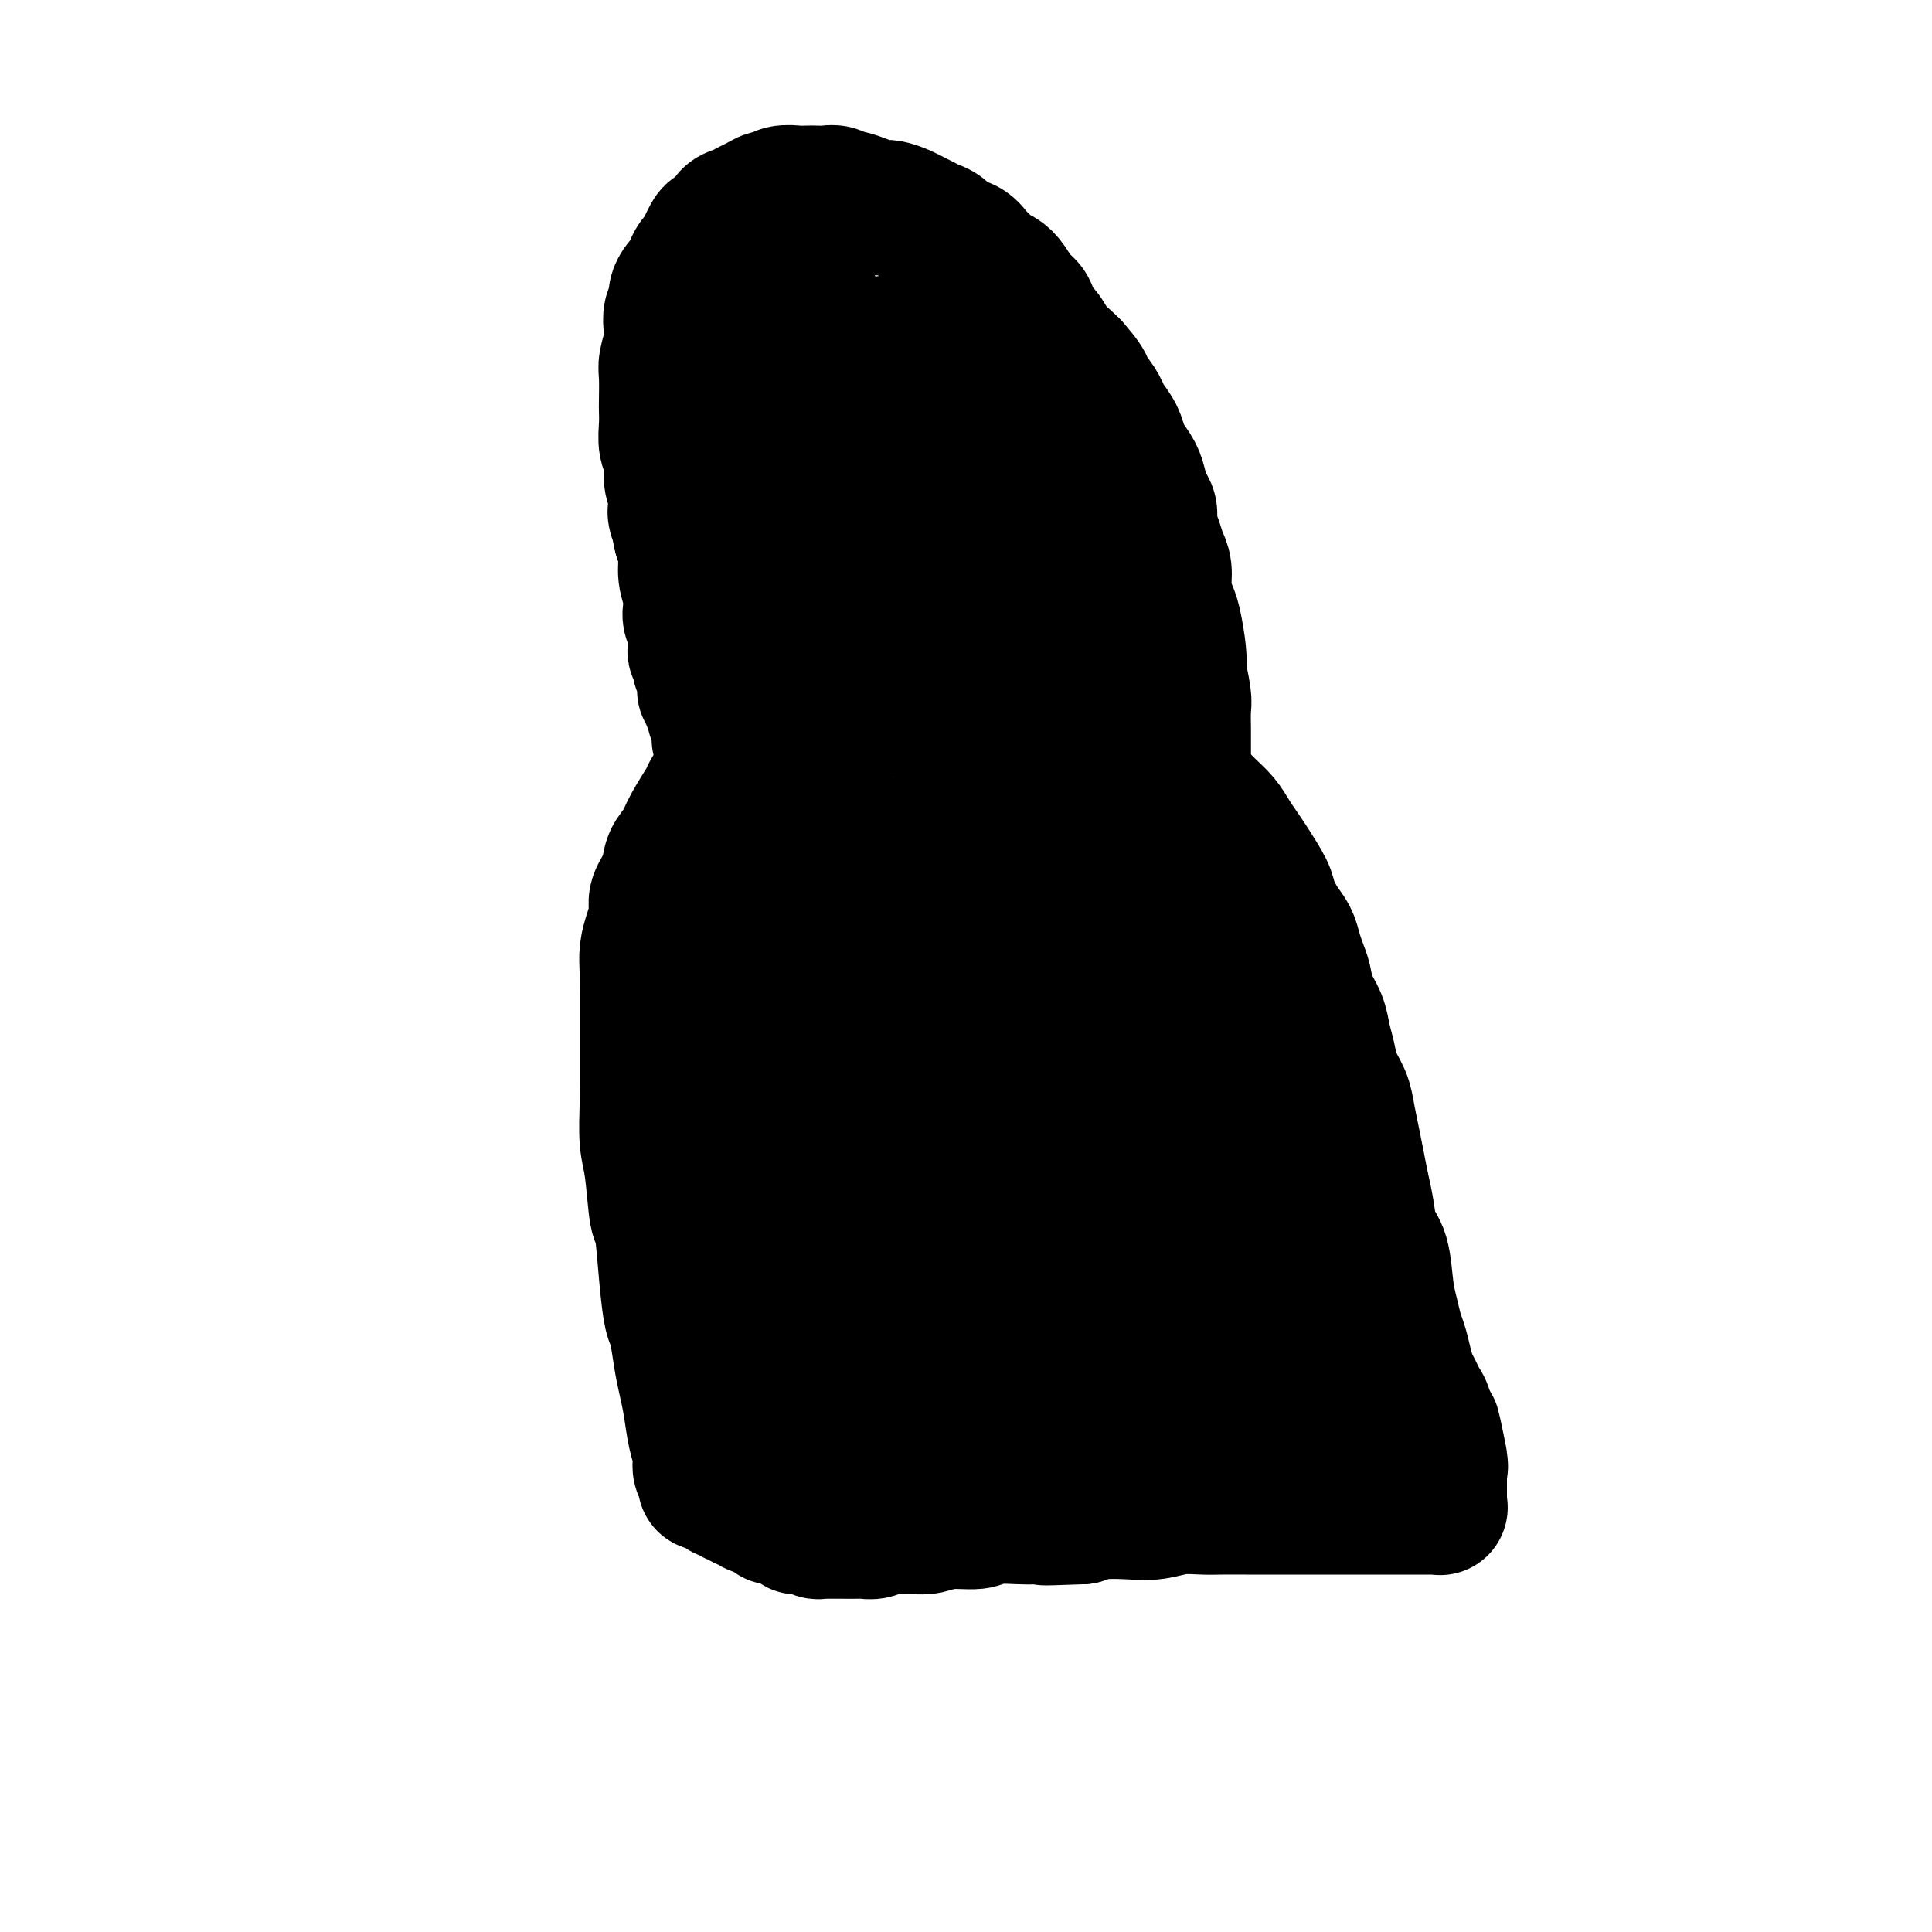<svg viewBox='0 0 400 400' version='1.1' xmlns='http://www.w3.org/2000/svg' xmlns:xlink='http://www.w3.org/1999/xlink'><g fill='none' stroke='#000000' stroke-width='28' stroke-linecap='round' stroke-linejoin='round'><path d='M146,307c0.009,0.086 0.017,0.172 0,0c-0.017,-0.172 -0.060,-0.602 0,-1c0.060,-0.398 0.223,-0.762 0,-1c-0.223,-0.238 -0.833,-0.348 -1,-1c-0.167,-0.652 0.110,-1.844 0,-3c-0.110,-1.156 -0.607,-2.274 -1,-4c-0.393,-1.726 -0.683,-4.058 -1,-6c-0.317,-1.942 -0.662,-3.493 -1,-5c-0.338,-1.507 -0.668,-2.969 -1,-5c-0.332,-2.031 -0.666,-4.631 -1,-6c-0.334,-1.369 -0.667,-1.507 -1,-3c-0.333,-1.493 -0.668,-4.343 -1,-8c-0.332,-3.657 -0.663,-8.123 -1,-10c-0.337,-1.877 -0.679,-1.164 -1,-3c-0.321,-1.836 -0.622,-6.220 -1,-9c-0.378,-2.780 -0.833,-3.954 -1,-6c-0.167,-2.046 -0.045,-4.963 0,-7c0.045,-2.037 0.012,-3.194 0,-5c-0.012,-1.806 -0.003,-4.261 0,-6c0.003,-1.739 0.000,-2.761 0,-4c-0.000,-1.239 0.003,-2.694 0,-4c-0.003,-1.306 -0.011,-2.464 0,-4c0.011,-1.536 0.039,-3.449 0,-5c-0.039,-1.551 -0.147,-2.739 0,-4c0.147,-1.261 0.549,-2.596 1,-4c0.451,-1.404 0.950,-2.878 1,-4c0.050,-1.122 -0.350,-1.890 0,-3c0.350,-1.110 1.449,-2.560 2,-4c0.551,-1.440 0.553,-2.871 1,-4c0.447,-1.129 1.340,-1.955 2,-3c0.660,-1.045 1.087,-2.308 2,-4c0.913,-1.692 2.312,-3.815 3,-5c0.688,-1.185 0.663,-1.434 1,-2c0.337,-0.566 1.034,-1.449 2,-3c0.966,-1.551 2.201,-3.770 3,-5c0.799,-1.230 1.163,-1.470 2,-2c0.837,-0.530 2.149,-1.350 3,-2c0.851,-0.650 1.242,-1.129 2,-2c0.758,-0.871 1.883,-2.135 3,-3c1.117,-0.865 2.224,-1.331 3,-2c0.776,-0.669 1.219,-1.541 2,-2c0.781,-0.459 1.899,-0.504 3,-1c1.101,-0.496 2.186,-1.443 3,-2c0.814,-0.557 1.359,-0.724 2,-1c0.641,-0.276 1.378,-0.662 2,-1c0.622,-0.338 1.129,-0.630 2,-1c0.871,-0.370 2.106,-0.820 3,-1c0.894,-0.180 1.447,-0.090 2,0'/><path d='M184,136c3.004,-1.326 2.015,-1.140 2,-1c-0.015,0.140 0.944,0.232 2,0c1.056,-0.232 2.207,-0.790 3,-1c0.793,-0.210 1.226,-0.071 2,0c0.774,0.071 1.887,0.073 3,0c1.113,-0.073 2.226,-0.223 3,0c0.774,0.223 1.207,0.819 2,1c0.793,0.181 1.944,-0.053 3,0c1.056,0.053 2.015,0.394 3,1c0.985,0.606 1.996,1.476 3,2c1.004,0.524 2.001,0.703 3,1c0.999,0.297 2.000,0.712 3,1c1.000,0.288 2.000,0.447 3,1c1.000,0.553 2.000,1.498 3,2c1.000,0.502 2.000,0.560 3,1c1.000,0.440 2.000,1.261 3,2c1.000,0.739 1.999,1.397 3,2c1.001,0.603 2.004,1.151 3,2c0.996,0.849 1.985,1.998 3,3c1.015,1.002 2.058,1.857 3,3c0.942,1.143 1.785,2.574 3,4c1.215,1.426 2.801,2.847 4,4c1.199,1.153 2.011,2.039 3,3c0.989,0.961 2.157,1.997 3,3c0.843,1.003 1.363,1.972 2,3c0.637,1.028 1.392,2.117 2,3c0.608,0.883 1.070,1.562 2,3c0.930,1.438 2.329,3.634 3,5c0.671,1.366 0.613,1.902 1,3c0.387,1.098 1.217,2.757 2,4c0.783,1.243 1.518,2.068 2,3c0.482,0.932 0.710,1.971 1,3c0.290,1.029 0.641,2.049 1,3c0.359,0.951 0.726,1.832 1,3c0.274,1.168 0.453,2.622 1,4c0.547,1.378 1.460,2.679 2,4c0.540,1.321 0.708,2.663 1,4c0.292,1.337 0.708,2.671 1,4c0.292,1.329 0.459,2.654 1,4c0.541,1.346 1.454,2.712 2,4c0.546,1.288 0.724,2.500 1,4c0.276,1.500 0.650,3.290 1,5c0.350,1.710 0.675,3.339 1,5c0.325,1.661 0.650,3.353 1,5c0.350,1.647 0.724,3.248 1,5c0.276,1.752 0.455,3.656 1,5c0.545,1.344 1.455,2.130 2,4c0.545,1.870 0.723,4.825 1,7c0.277,2.175 0.651,3.569 1,5c0.349,1.431 0.671,2.897 1,4c0.329,1.103 0.665,1.843 1,3c0.335,1.157 0.668,2.733 1,4c0.332,1.267 0.662,2.227 1,3c0.338,0.773 0.683,1.359 1,2c0.317,0.641 0.607,1.338 1,2c0.393,0.662 0.890,1.291 1,2c0.110,0.709 -0.166,1.499 0,2c0.166,0.501 0.776,0.712 1,1c0.224,0.288 0.064,0.654 0,1c-0.064,0.346 -0.032,0.673 0,1'/><path d='M296,297c3.785,13.261 1.746,3.412 1,0c-0.746,-3.412 -0.200,-0.389 0,1c0.200,1.389 0.052,1.142 0,1c-0.052,-0.142 -0.010,-0.179 0,0c0.010,0.179 -0.011,0.574 0,1c0.011,0.426 0.056,0.884 0,1c-0.056,0.116 -0.211,-0.108 0,0c0.211,0.108 0.789,0.550 1,1c0.211,0.450 0.057,0.908 0,1c-0.057,0.092 -0.015,-0.181 0,0c0.015,0.181 0.004,0.818 0,1c-0.004,0.182 -0.001,-0.091 0,0c0.001,0.091 0.000,0.545 0,1c-0.000,0.455 -0.000,0.911 0,1c0.000,0.089 0.000,-0.187 0,0c-0.000,0.187 -0.000,0.838 0,1c0.000,0.162 0.000,-0.167 0,0c-0.000,0.167 -0.000,0.828 0,1c0.000,0.172 0.000,-0.146 0,0c-0.000,0.146 -0.000,0.757 0,1c0.000,0.243 0.000,0.118 0,0c-0.000,-0.118 -0.000,-0.228 0,0c0.000,0.228 0.000,0.793 0,1c-0.000,0.207 -0.000,0.054 0,0c0.000,-0.054 0.000,-0.011 0,0c-0.000,0.011 -0.000,-0.011 0,0c0.000,0.011 0.000,0.056 0,0c-0.000,-0.056 -0.000,-0.211 0,0c0.000,0.211 0.000,0.789 0,1c-0.000,0.211 -0.000,0.057 0,0c0.000,-0.057 0.000,-0.015 0,0c-0.000,0.015 -0.000,0.004 0,0c0.000,-0.004 -0.000,-0.001 0,0c0.000,0.001 -0.000,0.000 0,0c0.000,-0.000 0.000,-0.000 0,0c0.000,0.000 0.000,0.000 0,0'/><path d='M298,311c0.309,2.166 0.083,0.580 0,0c-0.083,-0.580 -0.022,-0.155 0,0c0.022,0.155 0.006,0.042 0,0c-0.006,-0.042 -0.002,-0.011 0,0c0.002,0.011 0.000,0.003 0,0c-0.000,-0.003 -0.000,-0.001 0,0c0.000,0.001 0.000,-0.001 0,0c-0.000,0.001 -0.000,0.004 0,0c0.000,-0.004 0.000,-0.015 0,0c-0.000,0.015 -0.000,0.057 0,0c0.000,-0.057 -0.000,-0.211 0,0c0.000,0.211 0.000,0.789 0,1c-0.000,0.211 -0.000,0.057 0,0c0.000,-0.057 0.000,-0.015 0,0c-0.000,0.015 -0.000,0.004 0,0c0.000,-0.004 0.001,-0.001 0,0c-0.001,0.001 -0.004,0.000 0,0c0.004,-0.000 0.015,-0.000 0,0c-0.015,0.000 -0.057,0.000 0,0c0.057,-0.000 0.212,-0.000 0,0c-0.212,0.000 -0.792,0.000 -1,0c-0.208,-0.000 -0.044,-0.000 0,0c0.044,0.000 -0.031,0.000 0,0c0.031,-0.000 0.166,-0.000 0,0c-0.166,0.000 -0.635,0.000 -1,0c-0.365,-0.000 -0.625,-0.000 -1,0c-0.375,0.000 -0.863,0.000 -1,0c-0.137,-0.000 0.078,0.000 0,0c-0.078,-0.000 -0.447,-0.000 -1,0c-0.553,0.000 -1.288,0.000 -2,0c-0.712,-0.000 -1.401,-0.000 -2,0c-0.599,0.000 -1.107,0.000 -2,0c-0.893,-0.000 -2.171,-0.000 -3,0c-0.829,0.000 -1.210,0.000 -2,0c-0.790,-0.000 -1.988,-0.000 -3,0c-1.012,0.000 -1.837,0.000 -3,0c-1.163,-0.000 -2.663,-0.000 -4,0c-1.337,0.000 -2.509,0.000 -4,0c-1.491,-0.000 -3.300,-0.001 -5,0c-1.700,0.001 -3.290,0.004 -5,0c-1.710,-0.004 -3.540,-0.015 -5,0c-1.460,0.015 -2.550,0.056 -4,0c-1.450,-0.056 -3.259,-0.208 -5,0c-1.741,0.208 -3.415,0.777 -5,1c-1.585,0.223 -3.081,0.098 -5,0c-1.919,-0.098 -4.263,-0.171 -6,0c-1.737,0.171 -2.869,0.585 -4,1'/><path d='M224,314c-12.378,0.465 -6.324,0.129 -5,0c1.324,-0.129 -2.081,-0.050 -4,0c-1.919,0.050 -2.351,0.070 -4,0c-1.649,-0.070 -4.514,-0.229 -6,0c-1.486,0.229 -1.594,0.846 -3,1c-1.406,0.154 -4.110,-0.156 -6,0c-1.890,0.156 -2.967,0.778 -4,1c-1.033,0.222 -2.022,0.046 -3,0c-0.978,-0.046 -1.947,0.040 -3,0c-1.053,-0.040 -2.192,-0.207 -3,0c-0.808,0.207 -1.287,0.787 -2,1c-0.713,0.213 -1.662,0.057 -2,0c-0.338,-0.057 -0.065,-0.016 -1,0c-0.935,0.016 -3.077,0.005 -4,0c-0.923,-0.005 -0.629,-0.005 -1,0c-0.371,0.005 -1.409,0.015 -2,0c-0.591,-0.015 -0.735,-0.057 -1,0c-0.265,0.057 -0.649,0.211 -1,0c-0.351,-0.211 -0.667,-0.788 -1,-1c-0.333,-0.212 -0.682,-0.061 -1,0c-0.318,0.061 -0.606,0.030 -1,0c-0.394,-0.030 -0.893,-0.060 -1,0c-0.107,0.060 0.179,0.208 0,0c-0.179,-0.208 -0.821,-0.774 -1,-1c-0.179,-0.226 0.106,-0.112 0,0c-0.106,0.112 -0.602,0.222 -1,0c-0.398,-0.222 -0.698,-0.776 -1,-1c-0.302,-0.224 -0.606,-0.116 -1,0c-0.394,0.116 -0.879,0.241 -1,0c-0.121,-0.241 0.122,-0.848 0,-1c-0.122,-0.152 -0.610,0.151 -1,0c-0.390,-0.151 -0.682,-0.757 -1,-1c-0.318,-0.243 -0.663,-0.122 -1,0c-0.337,0.122 -0.668,0.244 -1,0c-0.332,-0.244 -0.666,-0.854 -1,-1c-0.334,-0.146 -0.666,0.172 -1,0c-0.334,-0.172 -0.668,-0.833 -1,-1c-0.332,-0.167 -0.663,0.162 -1,0c-0.337,-0.162 -0.682,-0.813 -1,-1c-0.318,-0.187 -0.611,0.091 -1,0c-0.389,-0.091 -0.874,-0.549 -1,-1c-0.126,-0.451 0.106,-0.894 0,-1c-0.106,-0.106 -0.549,0.124 -1,0c-0.451,-0.124 -0.909,-0.602 -1,-1c-0.091,-0.398 0.187,-0.714 0,-1c-0.187,-0.286 -0.838,-0.540 -1,-1c-0.162,-0.460 0.167,-1.127 0,-2c-0.167,-0.873 -0.828,-1.953 -1,-3c-0.172,-1.047 0.146,-2.060 0,-3c-0.146,-0.940 -0.757,-1.805 -1,-3c-0.243,-1.195 -0.117,-2.718 0,-4c0.117,-1.282 0.224,-2.323 0,-4c-0.224,-1.677 -0.778,-3.992 -1,-5c-0.222,-1.008 -0.112,-0.710 0,-2c0.112,-1.290 0.226,-4.168 0,-6c-0.226,-1.832 -0.793,-2.618 -1,-4c-0.207,-1.382 -0.056,-3.360 0,-5c0.056,-1.640 0.015,-2.942 0,-4c-0.015,-1.058 -0.004,-1.874 0,-3c0.004,-1.126 0.002,-2.563 0,-4'/><path d='M142,252c-0.369,-6.878 -0.291,-3.574 0,-3c0.291,0.574 0.795,-1.582 1,-3c0.205,-1.418 0.112,-2.098 0,-3c-0.112,-0.902 -0.241,-2.027 0,-3c0.241,-0.973 0.852,-1.795 1,-3c0.148,-1.205 -0.168,-2.792 0,-4c0.168,-1.208 0.819,-2.038 1,-3c0.181,-0.962 -0.110,-2.057 0,-3c0.110,-0.943 0.621,-1.736 1,-3c0.379,-1.264 0.627,-3.001 1,-4c0.373,-0.999 0.870,-1.260 1,-2c0.130,-0.740 -0.107,-1.957 0,-3c0.107,-1.043 0.557,-1.910 1,-3c0.443,-1.090 0.878,-2.402 1,-3c0.122,-0.598 -0.070,-0.480 0,-1c0.070,-0.520 0.400,-1.676 1,-3c0.600,-1.324 1.469,-2.815 2,-4c0.531,-1.185 0.723,-2.064 1,-3c0.277,-0.936 0.637,-1.927 1,-3c0.363,-1.073 0.727,-2.227 1,-3c0.273,-0.773 0.454,-1.166 1,-2c0.546,-0.834 1.456,-2.110 2,-3c0.544,-0.890 0.723,-1.393 1,-2c0.277,-0.607 0.652,-1.318 1,-2c0.348,-0.682 0.670,-1.333 1,-2c0.330,-0.667 0.670,-1.349 1,-2c0.330,-0.651 0.652,-1.273 1,-2c0.348,-0.727 0.723,-1.561 1,-2c0.277,-0.439 0.455,-0.483 1,-1c0.545,-0.517 1.456,-1.505 2,-2c0.544,-0.495 0.719,-0.496 1,-1c0.281,-0.504 0.667,-1.511 1,-2c0.333,-0.489 0.614,-0.459 1,-1c0.386,-0.541 0.877,-1.654 1,-2c0.123,-0.346 -0.122,0.076 0,0c0.122,-0.076 0.610,-0.651 1,-1c0.390,-0.349 0.682,-0.471 1,-1c0.318,-0.529 0.663,-1.465 1,-2c0.337,-0.535 0.667,-0.669 1,-1c0.333,-0.331 0.667,-0.860 1,-1c0.333,-0.140 0.663,0.107 1,0c0.337,-0.107 0.682,-0.568 1,-1c0.318,-0.432 0.610,-0.834 1,-1c0.390,-0.166 0.878,-0.097 1,0c0.122,0.097 -0.122,0.223 0,0c0.122,-0.223 0.609,-0.796 1,-1c0.391,-0.204 0.686,-0.041 1,0c0.314,0.041 0.648,-0.042 1,0c0.352,0.042 0.723,0.207 1,0c0.277,-0.207 0.459,-0.787 1,-1c0.541,-0.213 1.440,-0.058 2,0c0.560,0.058 0.781,0.018 1,0c0.219,-0.018 0.436,-0.016 1,0c0.564,0.016 1.474,0.046 2,0c0.526,-0.046 0.668,-0.168 1,0c0.332,0.168 0.854,0.625 2,1c1.146,0.375 2.915,0.668 4,1c1.085,0.332 1.484,0.705 2,1c0.516,0.295 1.147,0.513 2,1c0.853,0.487 1.926,1.244 3,2'/><path d='M206,162c2.767,1.269 2.683,1.442 3,2c0.317,0.558 1.033,1.500 2,2c0.967,0.500 2.183,0.557 3,1c0.817,0.443 1.234,1.273 2,2c0.766,0.727 1.881,1.352 3,2c1.119,0.648 2.243,1.317 3,2c0.757,0.683 1.147,1.378 2,2c0.853,0.622 2.168,1.171 3,2c0.832,0.829 1.182,1.940 2,3c0.818,1.060 2.105,2.070 3,3c0.895,0.930 1.399,1.781 2,3c0.601,1.219 1.297,2.805 2,4c0.703,1.195 1.411,1.998 2,3c0.589,1.002 1.060,2.203 2,4c0.940,1.797 2.349,4.190 3,5c0.651,0.810 0.544,0.037 1,1c0.456,0.963 1.474,3.661 2,5c0.526,1.339 0.560,1.319 1,2c0.440,0.681 1.286,2.062 2,4c0.714,1.938 1.294,4.433 2,6c0.706,1.567 1.537,2.205 2,3c0.463,0.795 0.558,1.745 1,3c0.442,1.255 1.232,2.814 2,4c0.768,1.186 1.515,1.998 2,3c0.485,1.002 0.707,2.193 1,3c0.293,0.807 0.656,1.232 1,2c0.344,0.768 0.669,1.881 1,3c0.331,1.119 0.667,2.243 1,3c0.333,0.757 0.662,1.147 1,2c0.338,0.853 0.683,2.168 1,3c0.317,0.832 0.606,1.181 1,2c0.394,0.819 0.894,2.107 1,3c0.106,0.893 -0.183,1.390 0,2c0.183,0.610 0.838,1.333 1,2c0.162,0.667 -0.168,1.277 0,2c0.168,0.723 0.833,1.560 1,2c0.167,0.440 -0.166,0.484 0,1c0.166,0.516 0.829,1.504 1,2c0.171,0.496 -0.151,0.500 0,1c0.151,0.500 0.776,1.496 1,2c0.224,0.504 0.046,0.515 0,1c-0.046,0.485 0.040,1.443 0,2c-0.040,0.557 -0.207,0.712 0,1c0.207,0.288 0.786,0.707 1,1c0.214,0.293 0.061,0.460 0,1c-0.061,0.540 -0.030,1.454 0,2c0.030,0.546 0.061,0.724 0,1c-0.061,0.276 -0.212,0.651 0,1c0.212,0.349 0.789,0.672 1,1c0.211,0.328 0.057,0.662 0,1c-0.057,0.338 -0.015,0.682 0,1c0.015,0.318 0.004,0.610 0,1c-0.004,0.390 -0.001,0.878 0,1c0.001,0.122 0.000,-0.121 0,0c-0.000,0.121 -0.000,0.606 0,1c0.000,0.394 0.000,0.697 0,1c-0.000,0.303 -0.000,0.606 0,1c0.000,0.394 0.000,0.879 0,1c-0.000,0.121 -0.000,-0.121 0,0c0.000,0.121 0.000,0.606 0,1c-0.000,0.394 -0.000,0.697 0,1'/><path d='M272,289c0.701,5.349 -0.548,1.222 -1,0c-0.452,-1.222 -0.107,0.461 0,1c0.107,0.539 -0.023,-0.067 0,0c0.023,0.067 0.198,0.806 0,1c-0.198,0.194 -0.771,-0.158 -1,0c-0.229,0.158 -0.114,0.827 0,1c0.114,0.173 0.228,-0.150 0,0c-0.228,0.150 -0.797,0.772 -1,1c-0.203,0.228 -0.040,0.061 0,0c0.040,-0.061 -0.042,-0.017 0,0c0.042,0.017 0.207,0.006 0,0c-0.207,-0.006 -0.787,-0.006 -1,0c-0.213,0.006 -0.061,0.017 0,0c0.061,-0.017 0.030,-0.063 0,0c-0.030,0.063 -0.060,0.235 0,0c0.060,-0.235 0.209,-0.877 0,-1c-0.209,-0.123 -0.777,0.273 -1,0c-0.223,-0.273 -0.101,-1.216 0,-2c0.101,-0.784 0.182,-1.409 0,-2c-0.182,-0.591 -0.626,-1.147 -1,-2c-0.374,-0.853 -0.676,-2.001 -1,-3c-0.324,-0.999 -0.668,-1.848 -1,-3c-0.332,-1.152 -0.651,-2.607 -1,-4c-0.349,-1.393 -0.727,-2.725 -1,-4c-0.273,-1.275 -0.439,-2.494 -1,-4c-0.561,-1.506 -1.515,-3.301 -2,-5c-0.485,-1.699 -0.500,-3.302 -1,-5c-0.500,-1.698 -1.484,-3.489 -2,-5c-0.516,-1.511 -0.565,-2.740 -1,-4c-0.435,-1.260 -1.256,-2.551 -2,-4c-0.744,-1.449 -1.411,-3.057 -2,-4c-0.589,-0.943 -1.098,-1.221 -2,-3c-0.902,-1.779 -2.195,-5.060 -3,-7c-0.805,-1.940 -1.123,-2.540 -2,-4c-0.877,-1.460 -2.314,-3.780 -3,-5c-0.686,-1.220 -0.621,-1.339 -1,-2c-0.379,-0.661 -1.201,-1.864 -2,-3c-0.799,-1.136 -1.575,-2.205 -2,-3c-0.425,-0.795 -0.499,-1.316 -1,-2c-0.501,-0.684 -1.430,-1.530 -2,-2c-0.570,-0.470 -0.783,-0.563 -1,-1c-0.217,-0.437 -0.438,-1.220 -1,-2c-0.562,-0.780 -1.464,-1.559 -2,-2c-0.536,-0.441 -0.707,-0.545 -1,-1c-0.293,-0.455 -0.709,-1.262 -1,-2c-0.291,-0.738 -0.458,-1.406 -1,-2c-0.542,-0.594 -1.458,-1.114 -2,-2c-0.542,-0.886 -0.708,-2.138 -1,-3c-0.292,-0.862 -0.708,-1.334 -1,-2c-0.292,-0.666 -0.461,-1.526 -1,-2c-0.539,-0.474 -1.450,-0.562 -2,-1c-0.550,-0.438 -0.740,-1.227 -1,-2c-0.260,-0.773 -0.590,-1.531 -1,-2c-0.410,-0.469 -0.898,-0.648 -1,-1c-0.102,-0.352 0.184,-0.878 0,-1c-0.184,-0.122 -0.837,0.161 -1,0c-0.163,-0.161 0.162,-0.765 0,-1c-0.162,-0.235 -0.813,-0.102 -1,0c-0.187,0.102 0.089,0.172 0,0c-0.089,-0.172 -0.545,-0.586 -1,-1'/><path d='M213,182c-3.804,-5.355 -0.813,-1.243 0,0c0.813,1.243 -0.552,-0.385 -1,-1c-0.448,-0.615 0.021,-0.218 0,0c-0.021,0.218 -0.530,0.255 -1,0c-0.470,-0.255 -0.899,-0.804 -1,-1c-0.101,-0.196 0.128,-0.038 0,0c-0.128,0.038 -0.612,-0.042 -1,0c-0.388,0.042 -0.681,0.207 -1,0c-0.319,-0.207 -0.663,-0.787 -1,-1c-0.337,-0.213 -0.666,-0.061 -1,0c-0.334,0.061 -0.672,0.030 -1,0c-0.328,-0.030 -0.647,-0.061 -1,0c-0.353,0.061 -0.741,0.212 -1,0c-0.259,-0.212 -0.388,-0.789 -1,-1c-0.612,-0.211 -1.707,-0.057 -2,0c-0.293,0.057 0.217,0.015 0,0c-0.217,-0.015 -1.160,-0.005 -2,0c-0.840,0.005 -1.576,0.005 -2,0c-0.424,-0.005 -0.536,-0.016 -1,0c-0.464,0.016 -1.279,0.060 -2,0c-0.721,-0.060 -1.348,-0.223 -2,0c-0.652,0.223 -1.328,0.834 -2,1c-0.672,0.166 -1.339,-0.111 -2,0c-0.661,0.111 -1.317,0.610 -2,1c-0.683,0.390 -1.393,0.671 -2,1c-0.607,0.329 -1.110,0.706 -2,1c-0.890,0.294 -2.168,0.506 -3,1c-0.832,0.494 -1.220,1.272 -2,2c-0.780,0.728 -1.952,1.406 -3,2c-1.048,0.594 -1.973,1.104 -3,2c-1.027,0.896 -2.158,2.178 -3,3c-0.842,0.822 -1.395,1.183 -2,2c-0.605,0.817 -1.261,2.091 -2,3c-0.739,0.909 -1.560,1.454 -2,2c-0.440,0.546 -0.499,1.094 -1,2c-0.501,0.906 -1.444,2.171 -2,3c-0.556,0.829 -0.723,1.221 -1,2c-0.277,0.779 -0.663,1.945 -1,3c-0.337,1.055 -0.626,1.997 -1,3c-0.374,1.003 -0.832,2.065 -1,3c-0.168,0.935 -0.045,1.743 0,3c0.045,1.257 0.012,2.962 0,4c-0.012,1.038 -0.003,1.408 0,2c0.003,0.592 -0.000,1.407 0,2c0.000,0.593 0.004,0.963 0,2c-0.004,1.037 -0.016,2.742 0,4c0.016,1.258 0.061,2.069 0,3c-0.061,0.931 -0.228,1.981 0,3c0.228,1.019 0.850,2.006 1,3c0.150,0.994 -0.171,1.995 0,3c0.171,1.005 0.834,2.012 1,3c0.166,0.988 -0.167,1.955 0,3c0.167,1.045 0.833,2.168 1,3c0.167,0.832 -0.165,1.373 0,2c0.165,0.627 0.829,1.339 1,2c0.171,0.661 -0.150,1.270 0,2c0.150,0.730 0.771,1.581 1,2c0.229,0.419 0.065,0.405 0,1c-0.065,0.595 -0.033,1.797 0,3'/><path d='M159,265c0.996,8.140 0.985,3.489 1,2c0.015,-1.489 0.056,0.182 0,1c-0.056,0.818 -0.207,0.782 0,1c0.207,0.218 0.773,0.688 1,1c0.227,0.312 0.114,0.465 0,1c-0.114,0.535 -0.228,1.453 0,2c0.228,0.547 0.797,0.724 1,1c0.203,0.276 0.041,0.651 0,1c-0.041,0.349 0.041,0.671 0,1c-0.041,0.329 -0.203,0.666 0,1c0.203,0.334 0.771,0.667 1,1c0.229,0.333 0.118,0.667 0,1c-0.118,0.333 -0.241,0.667 0,1c0.241,0.333 0.848,0.667 1,1c0.152,0.333 -0.151,0.667 0,1c0.151,0.333 0.757,0.667 1,1c0.243,0.333 0.122,0.666 0,1c-0.122,0.334 -0.244,0.668 0,1c0.244,0.332 0.853,0.663 1,1c0.147,0.337 -0.167,0.682 0,1c0.167,0.318 0.815,0.611 1,1c0.185,0.389 -0.095,0.875 0,1c0.095,0.125 0.564,-0.111 1,0c0.436,0.111 0.839,0.568 1,1c0.161,0.432 0.081,0.837 0,1c-0.081,0.163 -0.163,0.082 0,0c0.163,-0.082 0.569,-0.167 1,0c0.431,0.167 0.885,0.584 1,1c0.115,0.416 -0.110,0.830 0,1c0.110,0.170 0.554,0.097 1,0c0.446,-0.097 0.893,-0.218 1,0c0.107,0.218 -0.127,0.776 0,1c0.127,0.224 0.614,0.112 1,0c0.386,-0.112 0.672,-0.226 1,0c0.328,0.226 0.699,0.793 1,1c0.301,0.207 0.533,0.056 1,0c0.467,-0.056 1.167,-0.015 2,0c0.833,0.015 1.797,0.004 3,0c1.203,-0.004 2.646,0.000 4,0c1.354,-0.000 2.619,-0.004 4,0c1.381,0.004 2.878,0.015 4,0c1.122,-0.015 1.867,-0.057 3,0c1.133,0.057 2.652,0.211 4,0c1.348,-0.211 2.525,-0.789 4,-1c1.475,-0.211 3.247,-0.057 5,0c1.753,0.057 3.488,0.016 5,0c1.512,-0.016 2.802,-0.008 5,0c2.198,0.008 5.304,0.016 7,0c1.696,-0.016 1.982,-0.057 3,0c1.018,0.057 2.770,0.212 4,0c1.230,-0.212 1.940,-0.790 3,-1c1.060,-0.210 2.471,-0.053 4,0c1.529,0.053 3.177,-0.000 4,0c0.823,0.000 0.823,0.053 2,0c1.177,-0.053 3.533,-0.210 5,0c1.467,0.210 2.045,0.788 3,1c0.955,0.212 2.287,0.057 3,0c0.713,-0.057 0.807,-0.015 1,0c0.193,0.015 0.484,0.004 1,0c0.516,-0.004 1.258,-0.002 2,0'/><path d='M262,294c13.389,-0.381 4.362,-0.834 1,-1c-3.362,-0.166 -1.059,-0.043 0,0c1.059,0.043 0.875,0.008 1,0c0.125,-0.008 0.559,0.012 1,0c0.441,-0.012 0.889,-0.055 1,0c0.111,0.055 -0.115,0.207 0,0c0.115,-0.207 0.570,-0.773 1,-1c0.430,-0.227 0.833,-0.116 1,0c0.167,0.116 0.096,0.238 0,0c-0.096,-0.238 -0.218,-0.837 0,-1c0.218,-0.163 0.776,0.111 1,0c0.224,-0.111 0.112,-0.607 0,-1c-0.112,-0.393 -0.226,-0.683 0,-1c0.226,-0.317 0.792,-0.662 1,-1c0.208,-0.338 0.057,-0.671 0,-1c-0.057,-0.329 -0.019,-0.655 0,-1c0.019,-0.345 0.020,-0.710 0,-1c-0.020,-0.290 -0.060,-0.507 0,-1c0.060,-0.493 0.220,-1.264 0,-2c-0.220,-0.736 -0.822,-1.438 -1,-2c-0.178,-0.562 0.067,-0.984 0,-2c-0.067,-1.016 -0.445,-2.628 -1,-4c-0.555,-1.372 -1.288,-2.505 -2,-4c-0.712,-1.495 -1.402,-3.351 -2,-5c-0.598,-1.649 -1.105,-3.091 -2,-5c-0.895,-1.909 -2.180,-4.286 -3,-6c-0.820,-1.714 -1.177,-2.765 -2,-4c-0.823,-1.235 -2.112,-2.656 -3,-4c-0.888,-1.344 -1.373,-2.613 -2,-4c-0.627,-1.387 -1.395,-2.893 -2,-4c-0.605,-1.107 -1.048,-1.813 -2,-3c-0.952,-1.187 -2.412,-2.853 -3,-4c-0.588,-1.147 -0.303,-1.774 -1,-3c-0.697,-1.226 -2.375,-3.051 -3,-4c-0.625,-0.949 -0.198,-1.021 -1,-2c-0.802,-0.979 -2.834,-2.863 -4,-4c-1.166,-1.137 -1.468,-1.527 -2,-2c-0.532,-0.473 -1.295,-1.030 -2,-2c-0.705,-0.970 -1.354,-2.354 -2,-3c-0.646,-0.646 -1.290,-0.554 -2,-1c-0.710,-0.446 -1.486,-1.429 -2,-2c-0.514,-0.571 -0.768,-0.730 -1,-1c-0.232,-0.270 -0.444,-0.650 -1,-1c-0.556,-0.350 -1.458,-0.668 -2,-1c-0.542,-0.332 -0.724,-0.676 -1,-1c-0.276,-0.324 -0.647,-0.626 -1,-1c-0.353,-0.374 -0.687,-0.818 -1,-1c-0.313,-0.182 -0.606,-0.101 -1,0c-0.394,0.101 -0.891,0.224 -1,0c-0.109,-0.224 0.168,-0.793 0,-1c-0.168,-0.207 -0.781,-0.052 -1,0c-0.219,0.052 -0.045,0.000 0,0c0.045,-0.000 -0.041,0.051 0,0c0.041,-0.051 0.207,-0.206 0,0c-0.207,0.206 -0.787,0.772 -1,1c-0.213,0.228 -0.060,0.116 0,0c0.060,-0.116 0.026,-0.237 0,0c-0.026,0.237 -0.046,0.833 0,1c0.046,0.167 0.156,-0.095 0,0c-0.156,0.095 -0.578,0.548 -1,1'/><path d='M214,204c-0.774,0.437 -0.208,0.528 0,1c0.208,0.472 0.059,1.325 0,2c-0.059,0.675 -0.027,1.171 0,2c0.027,0.829 0.048,1.992 0,3c-0.048,1.008 -0.167,1.863 0,3c0.167,1.137 0.620,2.558 1,4c0.380,1.442 0.686,2.906 1,4c0.314,1.094 0.635,1.817 1,3c0.365,1.183 0.773,2.827 1,4c0.227,1.173 0.272,1.877 1,3c0.728,1.123 2.137,2.667 3,4c0.863,1.333 1.179,2.456 2,4c0.821,1.544 2.148,3.509 3,5c0.852,1.491 1.228,2.509 2,4c0.772,1.491 1.939,3.455 3,5c1.061,1.545 2.018,2.671 3,4c0.982,1.329 1.991,2.863 3,4c1.009,1.137 2.018,1.879 3,3c0.982,1.121 1.938,2.621 3,4c1.062,1.379 2.230,2.635 3,4c0.770,1.365 1.143,2.837 2,4c0.857,1.163 2.198,2.017 3,3c0.802,0.983 1.065,2.094 2,3c0.935,0.906 2.542,1.606 3,2c0.458,0.394 -0.231,0.484 0,1c0.231,0.516 1.384,1.460 2,2c0.616,0.540 0.697,0.677 1,1c0.303,0.323 0.828,0.833 1,1c0.172,0.167 -0.009,-0.010 0,0c0.009,0.010 0.206,0.208 0,0c-0.206,-0.208 -0.817,-0.820 -1,-1c-0.183,-0.180 0.061,0.073 0,0c-0.061,-0.073 -0.428,-0.473 -1,-1c-0.572,-0.527 -1.349,-1.182 -2,-2c-0.651,-0.818 -1.174,-1.798 -2,-3c-0.826,-1.202 -1.953,-2.624 -3,-4c-1.047,-1.376 -2.012,-2.704 -3,-4c-0.988,-1.296 -1.997,-2.559 -3,-4c-1.003,-1.441 -2.000,-3.060 -3,-5c-1.000,-1.940 -2.004,-4.203 -3,-6c-0.996,-1.797 -1.985,-3.130 -3,-5c-1.015,-1.870 -2.058,-4.277 -3,-6c-0.942,-1.723 -1.785,-2.762 -3,-5c-1.215,-2.238 -2.802,-5.675 -4,-8c-1.198,-2.325 -2.008,-3.536 -3,-5c-0.992,-1.464 -2.168,-3.179 -3,-5c-0.832,-1.821 -1.322,-3.749 -2,-5c-0.678,-1.251 -1.544,-1.826 -2,-3c-0.456,-1.174 -0.502,-2.949 -1,-4c-0.498,-1.051 -1.446,-1.380 -2,-2c-0.554,-0.620 -0.713,-1.533 -1,-2c-0.287,-0.467 -0.703,-0.489 -1,-1c-0.297,-0.511 -0.475,-1.513 -1,-2c-0.525,-0.487 -1.397,-0.460 -2,-1c-0.603,-0.540 -0.936,-1.646 -1,-2c-0.064,-0.354 0.140,0.046 0,0c-0.140,-0.046 -0.625,-0.538 -1,-1c-0.375,-0.462 -0.639,-0.894 -1,-1c-0.361,-0.106 -0.817,0.112 -1,0c-0.183,-0.112 -0.091,-0.556 0,-1'/><path d='M205,202c-1.940,-1.951 -1.289,-0.328 -1,0c0.289,0.328 0.218,-0.640 0,-1c-0.218,-0.360 -0.583,-0.112 -1,0c-0.417,0.112 -0.886,0.089 -1,0c-0.114,-0.089 0.128,-0.243 0,0c-0.128,0.243 -0.627,0.882 -1,1c-0.373,0.118 -0.621,-0.286 -1,0c-0.379,0.286 -0.890,1.260 -1,2c-0.110,0.740 0.182,1.244 0,2c-0.182,0.756 -0.837,1.765 -1,3c-0.163,1.235 0.167,2.697 0,4c-0.167,1.303 -0.829,2.448 -1,4c-0.171,1.552 0.149,3.513 0,5c-0.149,1.487 -0.768,2.501 -1,4c-0.232,1.499 -0.077,3.484 0,5c0.077,1.516 0.076,2.562 0,4c-0.076,1.438 -0.227,3.269 0,5c0.227,1.731 0.833,3.362 1,5c0.167,1.638 -0.106,3.285 0,5c0.106,1.715 0.591,3.500 1,5c0.409,1.500 0.743,2.715 1,4c0.257,1.285 0.437,2.641 1,4c0.563,1.359 1.511,2.721 2,4c0.489,1.279 0.521,2.473 1,4c0.479,1.527 1.406,3.385 2,5c0.594,1.615 0.857,2.986 2,5c1.143,2.014 3.167,4.669 4,6c0.833,1.331 0.475,1.336 1,2c0.525,0.664 1.933,1.985 3,3c1.067,1.015 1.794,1.724 3,3c1.206,1.276 2.890,3.120 4,4c1.110,0.880 1.645,0.795 2,1c0.355,0.205 0.530,0.700 1,1c0.470,0.300 1.235,0.406 2,1c0.765,0.594 1.529,1.676 2,2c0.471,0.324 0.648,-0.110 1,0c0.352,0.110 0.880,0.762 1,1c0.120,0.238 -0.168,0.061 0,0c0.168,-0.061 0.793,-0.004 1,0c0.207,0.004 -0.003,-0.043 0,0c0.003,0.043 0.219,0.175 0,0c-0.219,-0.175 -0.873,-0.657 -1,-1c-0.127,-0.343 0.273,-0.548 0,-1c-0.273,-0.452 -1.217,-1.151 -2,-2c-0.783,-0.849 -1.403,-1.847 -2,-3c-0.597,-1.153 -1.171,-2.460 -2,-4c-0.829,-1.540 -1.914,-3.311 -3,-5c-1.086,-1.689 -2.175,-3.294 -3,-5c-0.825,-1.706 -1.387,-3.513 -2,-5c-0.613,-1.487 -1.278,-2.653 -2,-4c-0.722,-1.347 -1.503,-2.876 -2,-4c-0.497,-1.124 -0.710,-1.842 -1,-3c-0.290,-1.158 -0.656,-2.757 -1,-4c-0.344,-1.243 -0.667,-2.130 -1,-3c-0.333,-0.870 -0.678,-1.724 -1,-3c-0.322,-1.276 -0.622,-2.975 -1,-4c-0.378,-1.025 -0.833,-1.378 -1,-2c-0.167,-0.622 -0.045,-1.514 0,-2c0.045,-0.486 0.013,-0.568 0,-1c-0.013,-0.432 -0.006,-1.216 0,-2'/><path d='M207,247c-0.928,-3.669 -0.248,-0.843 0,0c0.248,0.843 0.065,-0.297 0,-1c-0.065,-0.703 -0.014,-0.969 0,-1c0.014,-0.031 -0.011,0.172 0,0c0.011,-0.172 0.059,-0.719 0,-1c-0.059,-0.281 -0.224,-0.294 0,0c0.224,0.294 0.837,0.897 1,1c0.163,0.103 -0.123,-0.293 0,0c0.123,0.293 0.655,1.274 1,2c0.345,0.726 0.503,1.197 1,2c0.497,0.803 1.333,1.940 2,3c0.667,1.060 1.165,2.044 2,3c0.835,0.956 2.007,1.884 3,3c0.993,1.116 1.808,2.418 3,4c1.192,1.582 2.761,3.442 4,5c1.239,1.558 2.149,2.813 3,4c0.851,1.187 1.642,2.306 2,3c0.358,0.694 0.282,0.963 1,2c0.718,1.037 2.230,2.841 3,4c0.770,1.159 0.799,1.673 1,2c0.201,0.327 0.576,0.466 1,1c0.424,0.534 0.898,1.464 1,2c0.102,0.536 -0.169,0.679 0,1c0.169,0.321 0.777,0.819 1,1c0.223,0.181 0.060,0.046 0,0c-0.060,-0.046 -0.019,-0.003 0,0c0.019,0.003 0.014,-0.033 0,0c-0.014,0.033 -0.036,0.134 0,0c0.036,-0.134 0.131,-0.502 0,-1c-0.131,-0.498 -0.488,-1.126 -1,-2c-0.512,-0.874 -1.178,-1.993 -2,-3c-0.822,-1.007 -1.798,-1.901 -3,-3c-1.202,-1.099 -2.628,-2.405 -4,-4c-1.372,-1.595 -2.689,-3.481 -4,-5c-1.311,-1.519 -2.617,-2.672 -4,-4c-1.383,-1.328 -2.844,-2.832 -4,-4c-1.156,-1.168 -2.006,-2.001 -3,-3c-0.994,-0.999 -2.130,-2.163 -3,-3c-0.870,-0.837 -1.472,-1.346 -3,-2c-1.528,-0.654 -3.981,-1.451 -5,-2c-1.019,-0.549 -0.603,-0.848 -1,-1c-0.397,-0.152 -1.605,-0.155 -3,0c-1.395,0.155 -2.975,0.468 -4,1c-1.025,0.532 -1.493,1.283 -2,2c-0.507,0.717 -1.053,1.400 -2,2c-0.947,0.600 -2.295,1.115 -3,2c-0.705,0.885 -0.767,2.139 -1,3c-0.233,0.861 -0.637,1.330 -1,2c-0.363,0.670 -0.686,1.542 -1,2c-0.314,0.458 -0.620,0.501 -1,1c-0.380,0.499 -0.834,1.453 -1,2c-0.166,0.547 -0.045,0.686 0,1c0.045,0.314 0.012,0.802 0,1c-0.012,0.198 -0.003,0.106 0,0c0.003,-0.106 0.001,-0.224 0,0c-0.001,0.224 -0.000,0.792 0,1c0.000,0.208 0.000,0.056 0,0c-0.000,-0.056 -0.000,-0.015 0,0c0.000,0.015 0.000,0.004 0,0c-0.000,-0.004 -0.000,-0.002 0,0'/><path d='M181,270c-0.817,1.813 -0.360,-0.156 0,-1c0.360,-0.844 0.621,-0.563 1,-1c0.379,-0.437 0.875,-1.590 1,-3c0.125,-1.410 -0.120,-3.075 0,-5c0.120,-1.925 0.606,-4.108 1,-6c0.394,-1.892 0.698,-3.492 1,-5c0.302,-1.508 0.603,-2.923 1,-6c0.397,-3.077 0.890,-7.815 1,-11c0.110,-3.185 -0.163,-4.816 0,-7c0.163,-2.184 0.762,-4.920 1,-7c0.238,-2.080 0.116,-3.502 0,-5c-0.116,-1.498 -0.227,-3.070 0,-4c0.227,-0.930 0.793,-1.219 1,-2c0.207,-0.781 0.055,-2.055 0,-3c-0.055,-0.945 -0.015,-1.560 0,-2c0.015,-0.440 0.004,-0.706 0,-1c-0.004,-0.294 -0.001,-0.616 0,-1c0.001,-0.384 0.001,-0.831 0,-1c-0.001,-0.169 -0.004,-0.060 0,0c0.004,0.060 0.016,0.070 0,0c-0.016,-0.070 -0.060,-0.219 0,0c0.060,0.219 0.225,0.807 0,1c-0.225,0.193 -0.838,-0.010 -1,0c-0.162,0.010 0.129,0.233 0,1c-0.129,0.767 -0.679,2.077 -1,3c-0.321,0.923 -0.415,1.459 -1,4c-0.585,2.541 -1.662,7.087 -2,9c-0.338,1.913 0.063,1.193 0,3c-0.063,1.807 -0.590,6.142 -1,9c-0.410,2.858 -0.702,4.239 -1,6c-0.298,1.761 -0.601,3.904 -1,6c-0.399,2.096 -0.895,4.147 -1,6c-0.105,1.853 0.182,3.507 0,5c-0.182,1.493 -0.833,2.823 -1,4c-0.167,1.177 0.152,2.200 0,3c-0.152,0.800 -0.773,1.377 -1,2c-0.227,0.623 -0.061,1.291 0,2c0.061,0.709 0.016,1.459 0,2c-0.016,0.541 -0.005,0.873 0,1c0.005,0.127 0.002,0.047 0,0c-0.002,-0.047 -0.005,-0.062 0,0c0.005,0.062 0.016,0.202 0,0c-0.016,-0.202 -0.060,-0.747 0,-1c0.060,-0.253 0.223,-0.213 0,-1c-0.223,-0.787 -0.832,-2.399 -1,-4c-0.168,-1.601 0.106,-3.190 0,-5c-0.106,-1.810 -0.592,-3.842 -1,-6c-0.408,-2.158 -0.739,-4.443 -1,-7c-0.261,-2.557 -0.452,-5.385 -1,-8c-0.548,-2.615 -1.453,-5.017 -2,-7c-0.547,-1.983 -0.735,-3.547 -1,-6c-0.265,-2.453 -0.606,-5.795 -1,-8c-0.394,-2.205 -0.841,-3.274 -1,-4c-0.159,-0.726 -0.028,-1.108 0,-2c0.028,-0.892 -0.046,-2.292 0,-3c0.046,-0.708 0.211,-0.723 0,-1c-0.211,-0.277 -0.799,-0.817 -1,-1c-0.201,-0.183 -0.016,-0.011 0,0c0.016,0.011 -0.138,-0.140 0,0c0.138,0.140 0.569,0.570 1,1'/><path d='M169,203c-1.375,-9.598 -0.313,-2.092 0,1c0.313,3.092 -0.123,1.772 0,2c0.123,0.228 0.804,2.005 1,4c0.196,1.995 -0.092,4.208 0,6c0.092,1.792 0.564,3.163 1,5c0.436,1.837 0.835,4.139 1,6c0.165,1.861 0.097,3.281 0,5c-0.097,1.719 -0.222,3.738 0,6c0.222,2.262 0.790,4.766 1,7c0.210,2.234 0.060,4.197 0,6c-0.060,1.803 -0.031,3.445 0,5c0.031,1.555 0.065,3.021 0,5c-0.065,1.979 -0.228,4.470 0,6c0.228,1.530 0.849,2.100 1,3c0.151,0.900 -0.167,2.130 0,3c0.167,0.870 0.818,1.381 1,2c0.182,0.619 -0.106,1.347 0,2c0.106,0.653 0.607,1.233 1,2c0.393,0.767 0.679,1.722 1,2c0.321,0.278 0.677,-0.122 1,0c0.323,0.122 0.612,0.766 1,1c0.388,0.234 0.877,0.059 1,0c0.123,-0.059 -0.118,-0.001 0,0c0.118,0.001 0.594,-0.056 1,0c0.406,0.056 0.743,0.226 1,0c0.257,-0.226 0.436,-0.849 1,-1c0.564,-0.151 1.513,0.171 2,0c0.487,-0.171 0.512,-0.834 1,-1c0.488,-0.166 1.439,0.167 2,0c0.561,-0.167 0.731,-0.833 1,-1c0.269,-0.167 0.636,0.166 1,0c0.364,-0.166 0.724,-0.829 1,-1c0.276,-0.171 0.469,0.151 1,0c0.531,-0.151 1.399,-0.776 2,-1c0.601,-0.224 0.935,-0.046 1,0c0.065,0.046 -0.137,-0.039 0,0c0.137,0.039 0.614,0.203 1,0c0.386,-0.203 0.681,-0.773 1,-1c0.319,-0.227 0.663,-0.112 1,0c0.337,0.112 0.669,0.223 1,0c0.331,-0.223 0.662,-0.778 1,-1c0.338,-0.222 0.683,-0.112 1,0c0.317,0.112 0.606,0.226 1,0c0.394,-0.226 0.894,-0.793 1,-1c0.106,-0.207 -0.182,-0.055 0,0c0.182,0.055 0.832,0.014 1,0c0.168,-0.014 -0.147,-0.001 0,0c0.147,0.001 0.757,-0.010 1,0c0.243,0.010 0.119,0.042 0,0c-0.119,-0.042 -0.232,-0.159 0,0c0.232,0.159 0.809,0.594 1,1c0.191,0.406 -0.006,0.783 0,1c0.006,0.217 0.214,0.276 0,1c-0.214,0.724 -0.850,2.114 -1,3c-0.150,0.886 0.186,1.267 0,3c-0.186,1.733 -0.892,4.818 -1,6c-0.108,1.182 0.383,0.461 0,2c-0.383,1.539 -1.642,5.337 -2,7c-0.358,1.663 0.183,1.189 0,2c-0.183,0.811 -1.092,2.905 -2,5'/><path d='M200,305c-1.091,5.300 -0.818,4.051 -1,4c-0.182,-0.051 -0.819,1.096 -1,2c-0.181,0.904 0.095,1.564 0,2c-0.095,0.436 -0.561,0.649 -1,1c-0.439,0.351 -0.850,0.842 -1,1c-0.150,0.158 -0.037,-0.017 0,0c0.037,0.017 -0.001,0.224 0,0c0.001,-0.224 0.042,-0.881 0,-1c-0.042,-0.119 -0.167,0.299 0,0c0.167,-0.299 0.626,-1.317 1,-2c0.374,-0.683 0.665,-1.032 1,-2c0.335,-0.968 0.716,-2.554 1,-4c0.284,-1.446 0.471,-2.750 1,-4c0.529,-1.250 1.399,-2.444 2,-4c0.601,-1.556 0.931,-3.474 1,-5c0.069,-1.526 -0.125,-2.661 0,-4c0.125,-1.339 0.569,-2.881 1,-4c0.431,-1.119 0.847,-1.813 1,-3c0.153,-1.187 0.041,-2.866 0,-4c-0.041,-1.134 -0.011,-1.722 0,-2c0.011,-0.278 0.004,-0.245 0,-1c-0.004,-0.755 -0.005,-2.296 0,-3c0.005,-0.704 0.015,-0.569 0,-1c-0.015,-0.431 -0.057,-1.426 0,-2c0.057,-0.574 0.212,-0.727 0,-1c-0.212,-0.273 -0.793,-0.665 -1,-1c-0.207,-0.335 -0.041,-0.612 0,-1c0.041,-0.388 -0.041,-0.889 0,-1c0.041,-0.111 0.207,0.166 0,0c-0.207,-0.166 -0.786,-0.775 -1,-1c-0.214,-0.225 -0.061,-0.064 0,0c0.061,0.064 0.031,0.032 0,0'/><path d='M158,173c-0.002,-0.002 -0.004,-0.005 0,0c0.004,0.005 0.015,0.016 0,0c-0.015,-0.016 -0.055,-0.061 0,0c0.055,0.061 0.207,0.227 0,0c-0.207,-0.227 -0.772,-0.849 -1,-1c-0.228,-0.151 -0.117,0.167 0,0c0.117,-0.167 0.241,-0.819 0,-1c-0.241,-0.181 -0.848,0.110 -1,0c-0.152,-0.110 0.152,-0.622 0,-1c-0.152,-0.378 -0.759,-0.622 -1,-1c-0.241,-0.378 -0.116,-0.890 0,-1c0.116,-0.110 0.223,0.182 0,0c-0.223,-0.182 -0.778,-0.837 -1,-1c-0.222,-0.163 -0.112,0.166 0,0c0.112,-0.166 0.227,-0.828 0,-1c-0.227,-0.172 -0.797,0.146 -1,0c-0.203,-0.146 -0.040,-0.757 0,-1c0.040,-0.243 -0.042,-0.117 0,0c0.042,0.117 0.207,0.224 0,0c-0.207,-0.224 -0.788,-0.778 -1,-1c-0.212,-0.222 -0.056,-0.111 0,0c0.056,0.111 0.011,0.222 0,0c-0.011,-0.222 0.011,-0.776 0,-1c-0.011,-0.224 -0.056,-0.116 0,0c0.056,0.116 0.211,0.241 0,0c-0.211,-0.241 -0.789,-0.848 -1,-1c-0.211,-0.152 -0.057,0.151 0,0c0.057,-0.151 0.016,-0.757 0,-1c-0.016,-0.243 -0.008,-0.122 0,0c0.008,0.122 0.016,0.244 0,0c-0.016,-0.244 -0.057,-0.854 0,-1c0.057,-0.146 0.211,0.172 0,0c-0.211,-0.172 -0.789,-0.834 -1,-1c-0.211,-0.166 -0.057,0.166 0,0c0.057,-0.166 0.015,-0.828 0,-1c-0.015,-0.172 -0.004,0.147 0,0c0.004,-0.147 0.001,-0.761 0,-1c-0.001,-0.239 -0.000,-0.103 0,0c0.000,0.103 0.000,0.172 0,0c-0.000,-0.172 -0.000,-0.586 0,-1'/><path d='M150,156c-1.238,-2.647 -0.332,-0.766 0,0c0.332,0.766 0.089,0.415 0,0c-0.089,-0.415 -0.023,-0.895 0,-1c0.023,-0.105 0.002,0.164 0,0c-0.002,-0.164 0.013,-0.761 0,-1c-0.013,-0.239 -0.056,-0.120 0,0c0.056,0.120 0.211,0.242 0,0c-0.211,-0.242 -0.789,-0.849 -1,-1c-0.211,-0.151 -0.057,0.152 0,0c0.057,-0.152 0.015,-0.759 0,-1c-0.015,-0.241 -0.004,-0.116 0,0c0.004,0.116 0.001,0.223 0,0c-0.001,-0.223 -0.000,-0.777 0,-1c0.000,-0.223 0.000,-0.116 0,0c-0.000,0.116 -0.000,0.241 0,0c0.000,-0.241 0.000,-0.850 0,-1c-0.000,-0.150 -0.000,0.157 0,0c0.000,-0.157 0.001,-0.778 0,-1c-0.001,-0.222 -0.004,-0.046 0,0c0.004,0.046 0.015,-0.039 0,0c-0.015,0.039 -0.057,0.203 0,0c0.057,-0.203 0.211,-0.773 0,-1c-0.211,-0.227 -0.789,-0.112 -1,0c-0.211,0.112 -0.057,0.223 0,0c0.057,-0.223 0.015,-0.778 0,-1c-0.015,-0.222 -0.004,-0.111 0,0c0.004,0.111 0.002,0.222 0,0c-0.002,-0.222 -0.004,-0.778 0,-1c0.004,-0.222 0.015,-0.111 0,0c-0.015,0.111 -0.057,0.222 0,0c0.057,-0.222 0.212,-0.776 0,-1c-0.212,-0.224 -0.793,-0.116 -1,0c-0.207,0.116 -0.041,0.242 0,0c0.041,-0.242 -0.041,-0.852 0,-1c0.041,-0.148 0.207,0.167 0,0c-0.207,-0.167 -0.788,-0.814 -1,-1c-0.212,-0.186 -0.057,0.090 0,0c0.057,-0.090 0.015,-0.545 0,-1c-0.015,-0.455 -0.003,-0.909 0,-1c0.003,-0.091 -0.003,0.182 0,0c0.003,-0.182 0.015,-0.818 0,-1c-0.015,-0.182 -0.056,0.092 0,0c0.056,-0.092 0.211,-0.549 0,-1c-0.211,-0.451 -0.788,-0.895 -1,-1c-0.212,-0.105 -0.061,0.130 0,0c0.061,-0.130 0.030,-0.626 0,-1c-0.030,-0.374 -0.061,-0.625 0,-1c0.061,-0.375 0.212,-0.874 0,-1c-0.212,-0.126 -0.789,0.121 -1,0c-0.211,-0.121 -0.055,-0.609 0,-1c0.055,-0.391 0.011,-0.685 0,-1c-0.011,-0.315 0.011,-0.650 0,-1c-0.011,-0.350 -0.054,-0.715 0,-1c0.054,-0.285 0.207,-0.491 0,-1c-0.207,-0.509 -0.773,-1.321 -1,-2c-0.227,-0.679 -0.116,-1.223 0,-2c0.116,-0.777 0.237,-1.786 0,-3c-0.237,-1.214 -0.833,-2.635 -1,-4c-0.167,-1.365 0.095,-2.676 0,-4c-0.095,-1.324 -0.548,-2.662 -1,-4'/><path d='M141,111c-1.636,-7.675 -1.227,-4.362 -1,-4c0.227,0.362 0.271,-2.227 0,-4c-0.271,-1.773 -0.857,-2.731 -1,-4c-0.143,-1.269 0.158,-2.851 0,-4c-0.158,-1.149 -0.774,-1.866 -1,-3c-0.226,-1.134 -0.062,-2.686 0,-4c0.062,-1.314 0.020,-2.389 0,-3c-0.020,-0.611 -0.019,-0.757 0,-2c0.019,-1.243 0.057,-3.583 0,-5c-0.057,-1.417 -0.207,-1.913 0,-3c0.207,-1.087 0.773,-2.766 1,-4c0.227,-1.234 0.116,-2.022 0,-3c-0.116,-0.978 -0.238,-2.145 0,-3c0.238,-0.855 0.837,-1.398 1,-2c0.163,-0.602 -0.111,-1.265 0,-2c0.111,-0.735 0.607,-1.544 1,-2c0.393,-0.456 0.683,-0.559 1,-1c0.317,-0.441 0.663,-1.221 1,-2c0.337,-0.779 0.667,-1.557 1,-2c0.333,-0.443 0.671,-0.551 1,-1c0.329,-0.449 0.651,-1.237 1,-2c0.349,-0.763 0.726,-1.500 1,-2c0.274,-0.500 0.443,-0.764 1,-1c0.557,-0.236 1.500,-0.444 2,-1c0.500,-0.556 0.558,-1.459 1,-2c0.442,-0.541 1.270,-0.718 2,-1c0.730,-0.282 1.363,-0.668 2,-1c0.637,-0.332 1.276,-0.611 2,-1c0.724,-0.389 1.531,-0.889 2,-1c0.469,-0.111 0.601,0.166 1,0c0.399,-0.166 1.066,-0.776 2,-1c0.934,-0.224 2.137,-0.061 3,0c0.863,0.061 1.387,0.020 2,0c0.613,-0.020 1.314,-0.020 2,0c0.686,0.020 1.355,0.061 2,0c0.645,-0.061 1.265,-0.223 2,0c0.735,0.223 1.585,0.829 2,1c0.415,0.171 0.394,-0.095 1,0c0.606,0.095 1.839,0.550 3,1c1.161,0.450 2.250,0.894 3,1c0.750,0.106 1.159,-0.126 2,0c0.841,0.126 2.112,0.610 3,1c0.888,0.390 1.392,0.686 2,1c0.608,0.314 1.321,0.646 2,1c0.679,0.354 1.324,0.729 2,1c0.676,0.271 1.385,0.439 2,1c0.615,0.561 1.137,1.516 2,2c0.863,0.484 2.065,0.496 3,1c0.935,0.504 1.601,1.499 2,2c0.399,0.501 0.529,0.508 1,1c0.471,0.492 1.282,1.467 2,2c0.718,0.533 1.343,0.622 2,1c0.657,0.378 1.345,1.045 2,2c0.655,0.955 1.276,2.198 2,3c0.724,0.802 1.549,1.164 2,2c0.451,0.836 0.527,2.147 1,3c0.473,0.853 1.343,1.249 2,2c0.657,0.751 1.100,1.856 2,3c0.900,1.144 2.257,2.327 3,3c0.743,0.673 0.871,0.837 1,1'/><path d='M222,76c4.539,5.159 2.386,4.056 2,4c-0.386,-0.056 0.996,0.933 2,2c1.004,1.067 1.630,2.210 2,3c0.370,0.790 0.484,1.226 1,2c0.516,0.774 1.434,1.887 2,3c0.566,1.113 0.781,2.228 1,3c0.219,0.772 0.441,1.203 1,2c0.559,0.797 1.455,1.960 2,3c0.545,1.040 0.737,1.958 1,3c0.263,1.042 0.595,2.208 1,3c0.405,0.792 0.883,1.212 1,2c0.117,0.788 -0.127,1.946 0,3c0.127,1.054 0.626,2.005 1,3c0.374,0.995 0.625,2.034 1,3c0.375,0.966 0.875,1.858 1,3c0.125,1.142 -0.124,2.534 0,4c0.124,1.466 0.621,3.005 1,4c0.379,0.995 0.641,1.446 1,3c0.359,1.554 0.814,4.210 1,6c0.186,1.790 0.102,2.714 0,3c-0.102,0.286 -0.224,-0.065 0,1c0.224,1.065 0.792,3.548 1,5c0.208,1.452 0.056,1.873 0,3c-0.056,1.127 -0.015,2.959 0,4c0.015,1.041 0.004,1.290 0,2c-0.004,0.710 -0.001,1.881 0,3c0.001,1.119 0.000,2.187 0,3c-0.000,0.813 -0.000,1.370 0,2c0.000,0.630 0.000,1.333 0,2c-0.000,0.667 -0.000,1.296 0,2c0.000,0.704 0.000,1.481 0,2c-0.000,0.519 -0.000,0.779 0,1c0.000,0.221 0.000,0.403 0,1c-0.000,0.597 -0.000,1.610 0,2c0.000,0.390 0.000,0.156 0,0c-0.000,-0.156 -0.000,-0.234 0,0c0.000,0.234 0.000,0.781 0,1c-0.000,0.219 -0.000,0.109 0,0'/><path d='M219,102c-0.098,0.129 -0.195,0.258 0,1c0.195,0.742 0.683,2.096 1,4c0.317,1.904 0.462,4.356 1,7c0.538,2.644 1.470,5.478 2,8c0.530,2.522 0.660,4.733 1,7c0.340,2.267 0.890,4.592 1,7c0.110,2.408 -0.219,4.901 0,7c0.219,2.099 0.987,3.805 1,6c0.013,2.195 -0.728,4.880 -1,6c-0.272,1.120 -0.076,0.676 0,1c0.076,0.324 0.033,1.418 0,2c-0.033,0.582 -0.057,0.653 0,1c0.057,0.347 0.193,0.970 0,1c-0.193,0.030 -0.717,-0.533 -1,-1c-0.283,-0.467 -0.325,-0.839 -1,-2c-0.675,-1.161 -1.983,-3.113 -3,-5c-1.017,-1.887 -1.743,-3.710 -3,-8c-1.257,-4.290 -3.047,-11.048 -4,-14c-0.953,-2.952 -1.071,-2.097 -2,-5c-0.929,-2.903 -2.670,-9.565 -4,-14c-1.330,-4.435 -2.251,-6.644 -3,-9c-0.749,-2.356 -1.328,-4.858 -2,-7c-0.672,-2.142 -1.438,-3.923 -2,-5c-0.562,-1.077 -0.921,-1.451 -1,-2c-0.079,-0.549 0.122,-1.273 0,-2c-0.122,-0.727 -0.569,-1.457 -1,-2c-0.431,-0.543 -0.847,-0.897 -1,-1c-0.153,-0.103 -0.042,0.046 0,0c0.042,-0.046 0.015,-0.288 0,0c-0.015,0.288 -0.018,1.107 0,2c0.018,0.893 0.057,1.860 0,3c-0.057,1.140 -0.212,2.453 0,4c0.212,1.547 0.789,3.327 1,5c0.211,1.673 0.057,3.239 0,5c-0.057,1.761 -0.016,3.717 0,5c0.016,1.283 0.008,1.894 0,3c-0.008,1.106 -0.016,2.706 0,4c0.016,1.294 0.057,2.280 0,3c-0.057,0.720 -0.211,1.174 0,2c0.211,0.826 0.789,2.026 1,3c0.211,0.974 0.057,1.723 0,2c-0.057,0.277 -0.016,0.081 0,0c0.016,-0.081 0.006,-0.049 0,0c-0.006,0.049 -0.008,0.115 0,0c0.008,-0.115 0.024,-0.411 0,-1c-0.024,-0.589 -0.089,-1.471 0,-3c0.089,-1.529 0.333,-3.706 0,-6c-0.333,-2.294 -1.244,-4.706 -2,-7c-0.756,-2.294 -1.357,-4.471 -2,-7c-0.643,-2.529 -1.327,-5.412 -2,-8c-0.673,-2.588 -1.335,-4.882 -2,-7c-0.665,-2.118 -1.332,-4.059 -2,-6'/><path d='M189,79c-1.726,-7.238 -1.041,-3.834 -1,-3c0.041,0.834 -0.562,-0.901 -1,-2c-0.438,-1.099 -0.710,-1.561 -1,-2c-0.290,-0.439 -0.598,-0.855 -1,-1c-0.402,-0.145 -0.896,-0.020 -1,0c-0.104,0.020 0.183,-0.064 0,0c-0.183,0.064 -0.838,0.277 -1,1c-0.162,0.723 0.167,1.957 0,3c-0.167,1.043 -0.829,1.895 -1,3c-0.171,1.105 0.150,2.463 0,4c-0.150,1.537 -0.772,3.254 -1,5c-0.228,1.746 -0.061,3.521 0,5c0.061,1.479 0.016,2.662 0,4c-0.016,1.338 -0.004,2.830 0,4c0.004,1.170 0.001,2.016 0,3c-0.001,0.984 -0.000,2.106 0,3c0.000,0.894 0.000,1.560 0,2c-0.000,0.440 -0.000,0.652 0,1c0.000,0.348 0.001,0.831 0,1c-0.001,0.169 -0.003,0.024 0,0c0.003,-0.024 0.013,0.071 0,0c-0.013,-0.071 -0.048,-0.309 0,-1c0.048,-0.691 0.180,-1.834 0,-3c-0.180,-1.166 -0.672,-2.355 -1,-4c-0.328,-1.645 -0.493,-3.747 -1,-6c-0.507,-2.253 -1.358,-4.656 -2,-7c-0.642,-2.344 -1.075,-4.630 -2,-7c-0.925,-2.370 -2.342,-4.825 -3,-7c-0.658,-2.175 -0.558,-4.071 -1,-6c-0.442,-1.929 -1.425,-3.890 -2,-5c-0.575,-1.110 -0.742,-1.368 -1,-2c-0.258,-0.632 -0.609,-1.637 -1,-2c-0.391,-0.363 -0.823,-0.083 -1,0c-0.177,0.083 -0.100,-0.031 0,0c0.100,0.031 0.223,0.206 0,1c-0.223,0.794 -0.793,2.205 -1,4c-0.207,1.795 -0.051,3.972 0,6c0.051,2.028 -0.001,3.905 0,6c0.001,2.095 0.057,4.407 0,7c-0.057,2.593 -0.227,5.466 0,8c0.227,2.534 0.849,4.729 1,7c0.151,2.271 -0.171,4.618 0,7c0.171,2.382 0.834,4.798 1,7c0.166,2.202 -0.167,4.190 0,6c0.167,1.810 0.832,3.440 1,5c0.168,1.560 -0.161,3.048 0,4c0.161,0.952 0.813,1.366 1,2c0.187,0.634 -0.089,1.487 0,2c0.089,0.513 0.545,0.685 1,1c0.455,0.315 0.909,0.773 1,1c0.091,0.227 -0.181,0.223 0,0c0.181,-0.223 0.815,-0.666 1,-1c0.185,-0.334 -0.079,-0.561 0,-2c0.079,-1.439 0.502,-4.091 1,-5c0.498,-0.909 1.072,-0.076 1,-2c-0.072,-1.924 -0.790,-6.607 -1,-10c-0.210,-3.393 0.088,-5.497 0,-8c-0.088,-2.503 -0.562,-5.405 -1,-8c-0.438,-2.595 -0.839,-4.884 -1,-7c-0.161,-2.116 -0.080,-4.058 0,-6'/><path d='M171,85c-0.244,-8.332 -0.854,-4.663 -1,-4c-0.146,0.663 0.172,-1.680 0,-3c-0.172,-1.320 -0.835,-1.616 -1,-2c-0.165,-0.384 0.167,-0.856 0,-1c-0.167,-0.144 -0.833,0.040 -1,0c-0.167,-0.040 0.166,-0.305 0,0c-0.166,0.305 -0.829,1.181 -1,2c-0.171,0.819 0.150,1.581 0,3c-0.150,1.419 -0.772,3.494 -1,6c-0.228,2.506 -0.062,5.442 0,8c0.062,2.558 0.020,4.737 0,7c-0.020,2.263 -0.019,4.609 0,7c0.019,2.391 0.057,4.829 0,8c-0.057,3.171 -0.207,7.077 0,9c0.207,1.923 0.771,1.863 1,3c0.229,1.137 0.122,3.471 0,5c-0.122,1.529 -0.257,2.253 0,3c0.257,0.747 0.908,1.518 1,2c0.092,0.482 -0.375,0.676 0,1c0.375,0.324 1.593,0.777 2,1c0.407,0.223 0.004,0.217 0,0c-0.004,-0.217 0.391,-0.646 1,-1c0.609,-0.354 1.433,-0.634 2,-1c0.567,-0.366 0.876,-0.819 1,-1c0.124,-0.181 0.062,-0.091 0,0'/></g>
</svg>